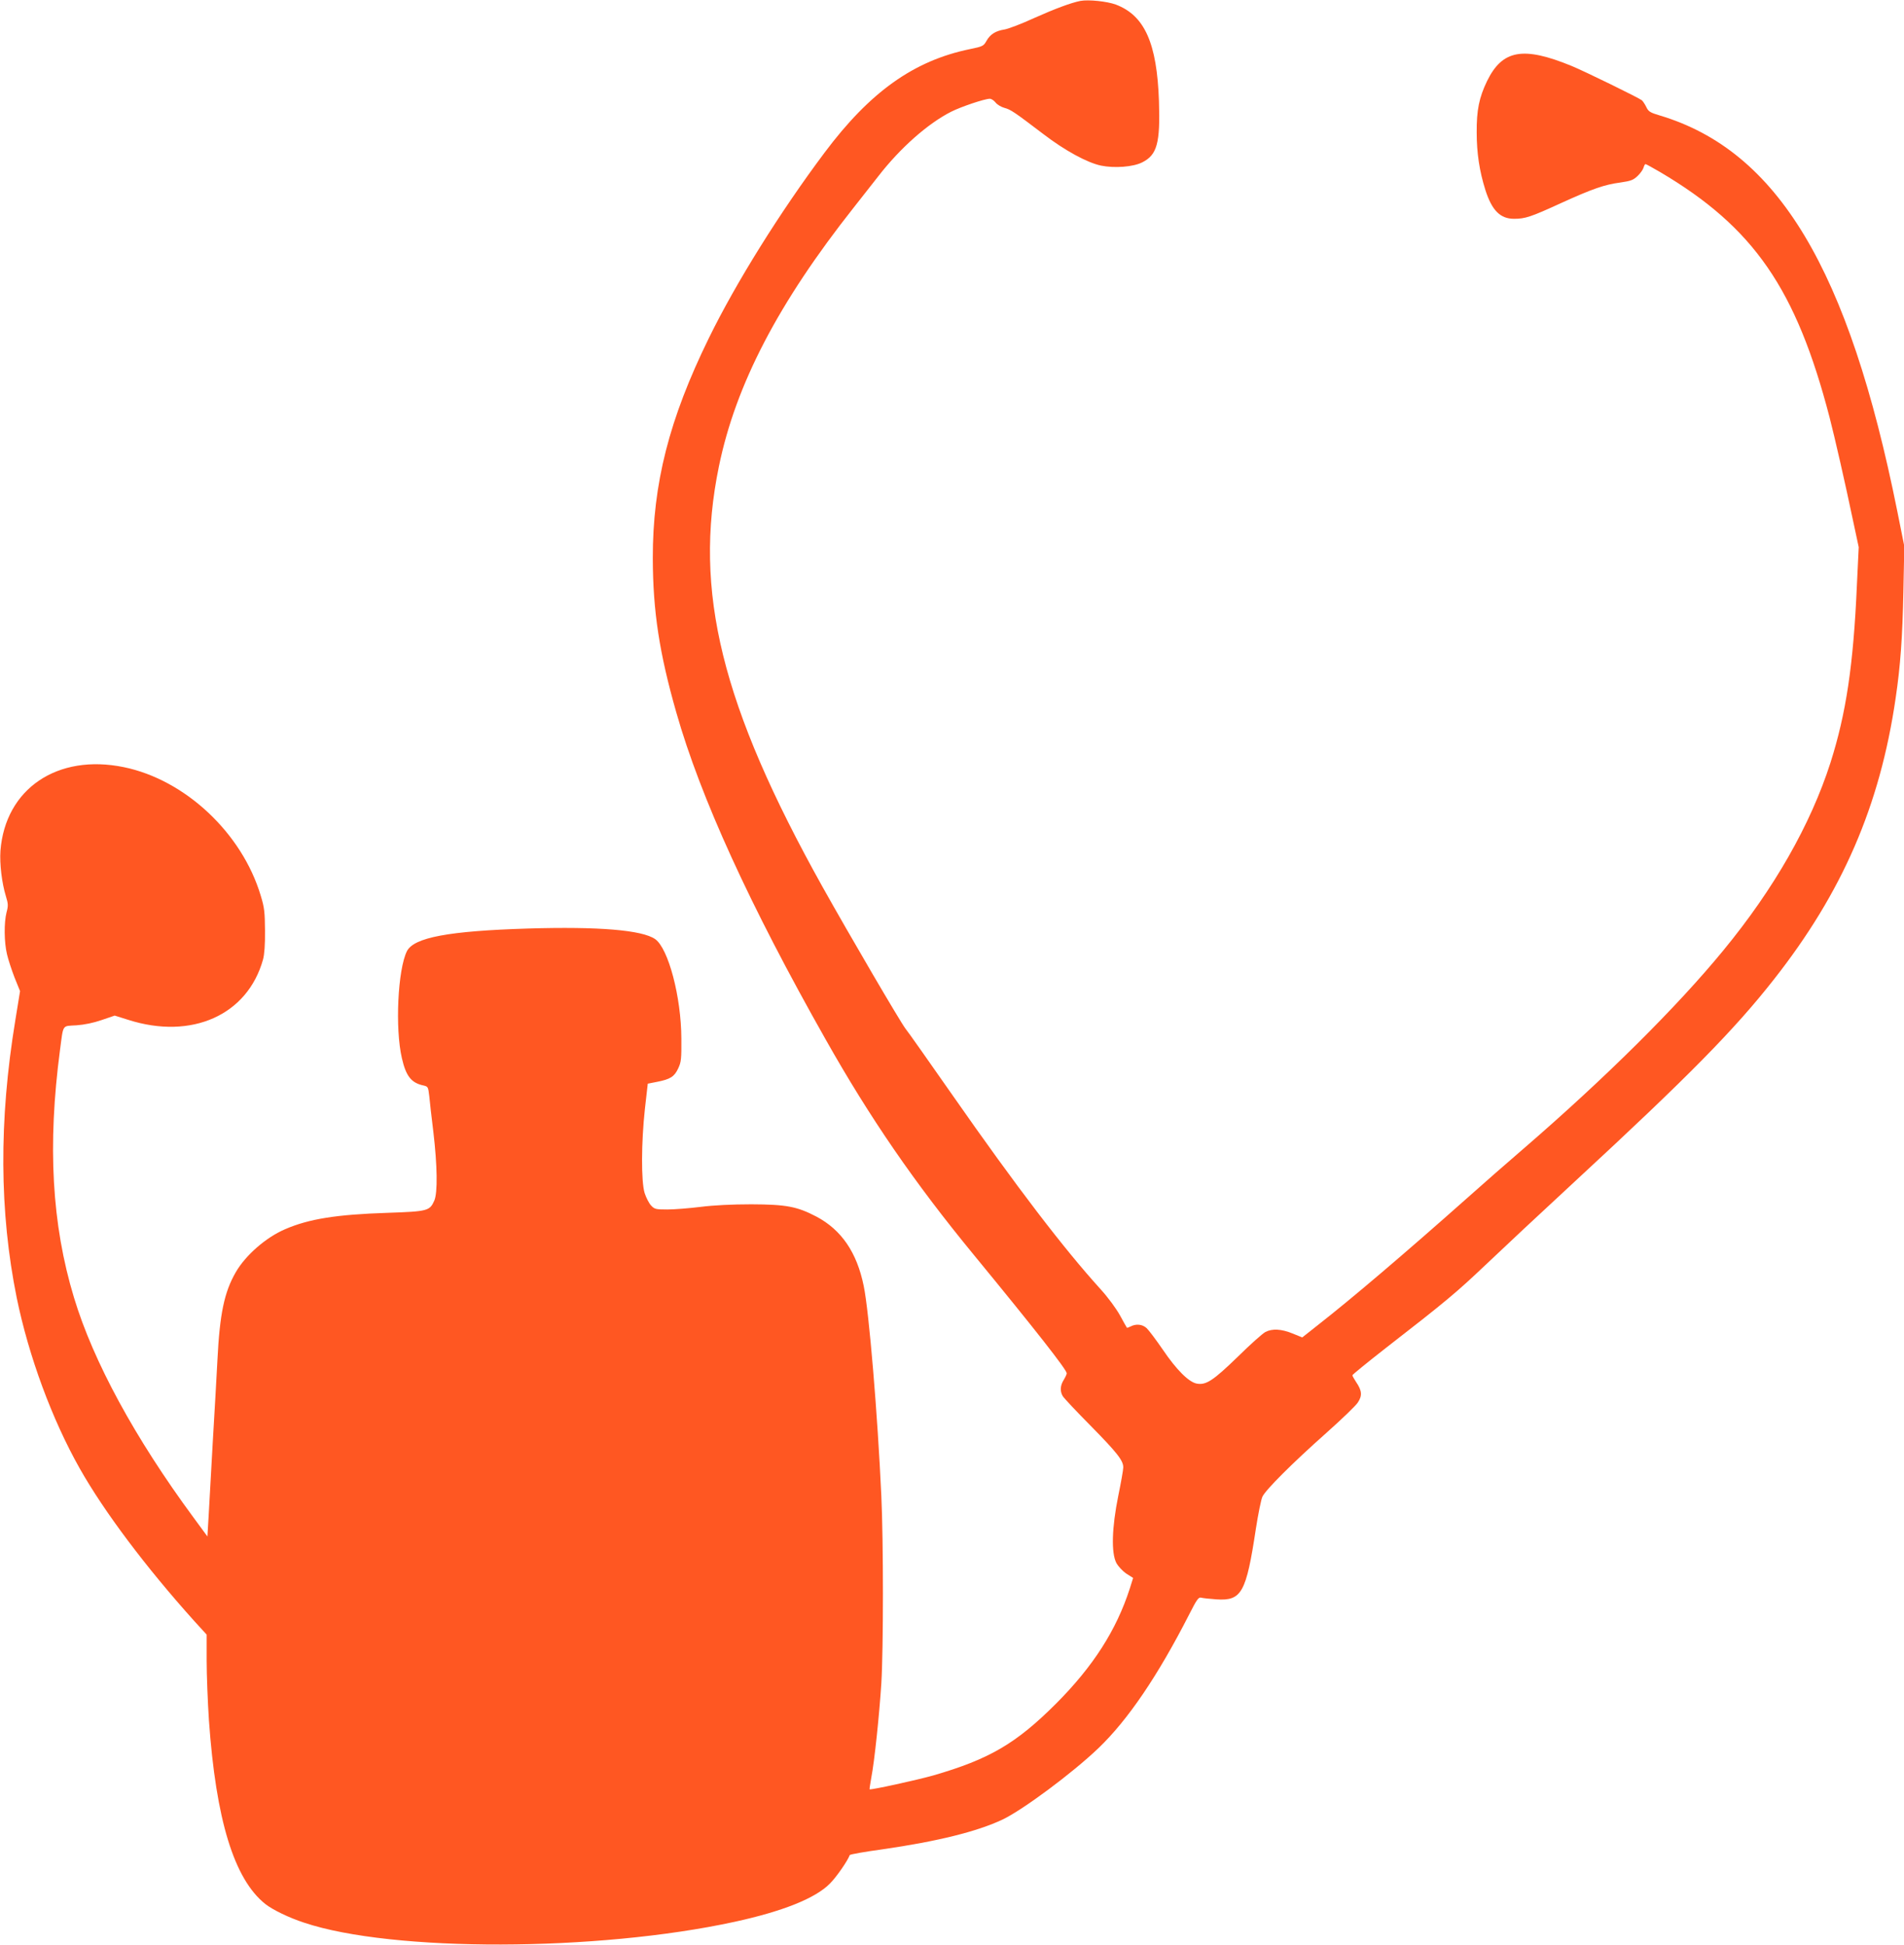 <?xml version="1.0" standalone="no"?>
<!DOCTYPE svg PUBLIC "-//W3C//DTD SVG 20010904//EN"
 "http://www.w3.org/TR/2001/REC-SVG-20010904/DTD/svg10.dtd">
<svg version="1.0" xmlns="http://www.w3.org/2000/svg"
 width="1253pt" height="1280pt" viewBox="0 0 1253 1280"
 preserveAspectRatio="xMidYMid meet">
<g transform="translate(0,1280) scale(0.1,-0.1)"
fill="#ff5722" stroke="none">
<path d="M7110 12794 c-61 -12 -166 -51 -305 -113 -82 -38 -170 -71 -194 -75
-59 -9 -95 -32 -119 -75 -19 -34 -25 -37 -108 -54 -370 -76 -658 -281 -958
-682 -290 -387 -582 -854 -761 -1220 -261 -532 -370 -959 -369 -1450 1 -349
43 -623 155 -1015 159 -558 483 -1268 982 -2150 292 -518 586 -945 975 -1418
410 -499 612 -757 612 -780 0 -7 -9 -26 -20 -44 -23 -37 -25 -73 -7 -105 7
-13 89 -100 183 -195 177 -180 218 -232 216 -277 0 -15 -15 -99 -33 -187 -42
-208 -47 -375 -12 -441 13 -23 41 -53 66 -70 l44 -28 -22 -70 c-88 -273 -240
-511 -484 -756 -264 -264 -440 -367 -810 -474 -106 -30 -412 -97 -418 -91 -2
1 4 36 11 77 21 107 53 416 66 620 14 227 14 938 0 1234 -24 529 -81 1215
-116 1382 -45 221 -147 369 -311 456 -128 67 -199 80 -428 81 -129 0 -248 -6
-335 -17 -74 -9 -172 -17 -218 -17 -77 0 -85 2 -108 27 -13 14 -32 51 -42 82
-23 77 -22 332 2 552 l19 167 61 12 c87 17 114 34 139 88 20 42 22 63 21 197
-1 273 -85 592 -172 654 -85 60 -372 84 -837 70 -523 -16 -751 -59 -797 -149
-60 -120 -79 -509 -33 -705 27 -118 62 -162 142 -179 30 -7 31 -10 38 -69 3
-34 15 -141 27 -237 26 -221 29 -400 6 -452 -30 -67 -42 -71 -306 -80 -338
-11 -519 -40 -676 -108 -126 -54 -261 -172 -325 -284 -75 -130 -105 -274 -120
-576 -6 -107 -19 -352 -31 -545 -11 -192 -23 -410 -27 -483 l-8 -134 -91 124
c-385 522 -660 1027 -787 1448 -146 481 -175 1003 -92 1630 23 173 12 156 108
162 54 4 112 16 167 35 l85 29 89 -28 c417 -133 785 31 887 397 9 33 14 98 13
190 -1 122 -4 152 -28 230 -123 412 -497 763 -901 846 -437 90 -780 -142 -812
-550 -6 -86 9 -212 36 -300 15 -49 16 -62 4 -106 -17 -67 -16 -196 3 -275 8
-35 31 -105 50 -154 l36 -89 -31 -191 c-109 -662 -105 -1263 9 -1827 79 -385
232 -800 415 -1124 161 -285 435 -649 752 -1002 l83 -91 0 -171 c0 -94 7 -271
15 -393 46 -654 165 -1045 371 -1209 48 -38 155 -90 256 -123 580 -194 1927
-191 2833 6 317 69 532 155 627 252 43 43 117 150 130 187 2 5 99 22 216 38
366 53 622 117 790 196 134 64 461 307 631 470 194 186 390 475 596 878 51
101 63 117 80 112 11 -3 56 -8 100 -11 166 -11 196 42 260 466 15 96 34 191
43 210 22 46 195 219 420 419 101 90 195 180 208 201 30 45 27 78 -12 135 -13
20 -24 39 -24 44 0 4 98 84 217 177 402 312 467 367 658 548 105 100 372 350
595 556 743 687 1044 993 1303 1323 451 573 699 1144 802 1852 32 216 45 404
51 700 l6 300 -46 230 c-320 1594 -786 2372 -1563 2605 -64 19 -75 26 -89 56
-9 18 -22 38 -29 44 -20 16 -371 188 -460 225 -321 132 -458 108 -559 -99 -52
-108 -69 -191 -68 -337 0 -136 18 -255 57 -379 43 -135 98 -190 189 -190 73 0
110 12 306 102 209 95 288 123 395 137 68 10 84 16 113 44 18 17 35 42 38 54
4 13 9 23 13 23 4 0 47 -24 97 -53 616 -364 894 -768 1114 -1613 35 -136 102
-429 155 -682 l37 -173 -12 -251 c-23 -525 -71 -844 -174 -1168 -131 -408
-371 -829 -705 -1235 -305 -372 -779 -842 -1315 -1305 -99 -85 -266 -231 -371
-325 -411 -365 -760 -662 -980 -834 l-105 -83 -64 26 c-74 30 -133 33 -178 10
-18 -9 -100 -82 -182 -163 -163 -158 -209 -188 -270 -177 -53 10 -134 91 -224
224 -44 64 -92 128 -106 141 -28 26 -70 30 -106 11 -12 -6 -23 -10 -24 -8 -2
2 -22 38 -46 82 -25 45 -78 117 -126 170 -244 269 -553 673 -974 1276 -156
223 -295 421 -311 440 -34 44 -368 615 -547 935 -664 1191 -850 1944 -681
2765 111 540 392 1078 888 1705 53 67 125 159 161 205 144 186 326 347 480
425 66 33 220 85 254 85 10 0 27 -11 38 -25 10 -13 36 -29 58 -35 42 -11 66
-28 257 -173 141 -108 288 -188 379 -207 88 -18 210 -9 270 21 99 49 120 127
111 403 -13 382 -94 564 -284 636 -57 21 -179 34 -233 24z"/>
</g>
</svg>

